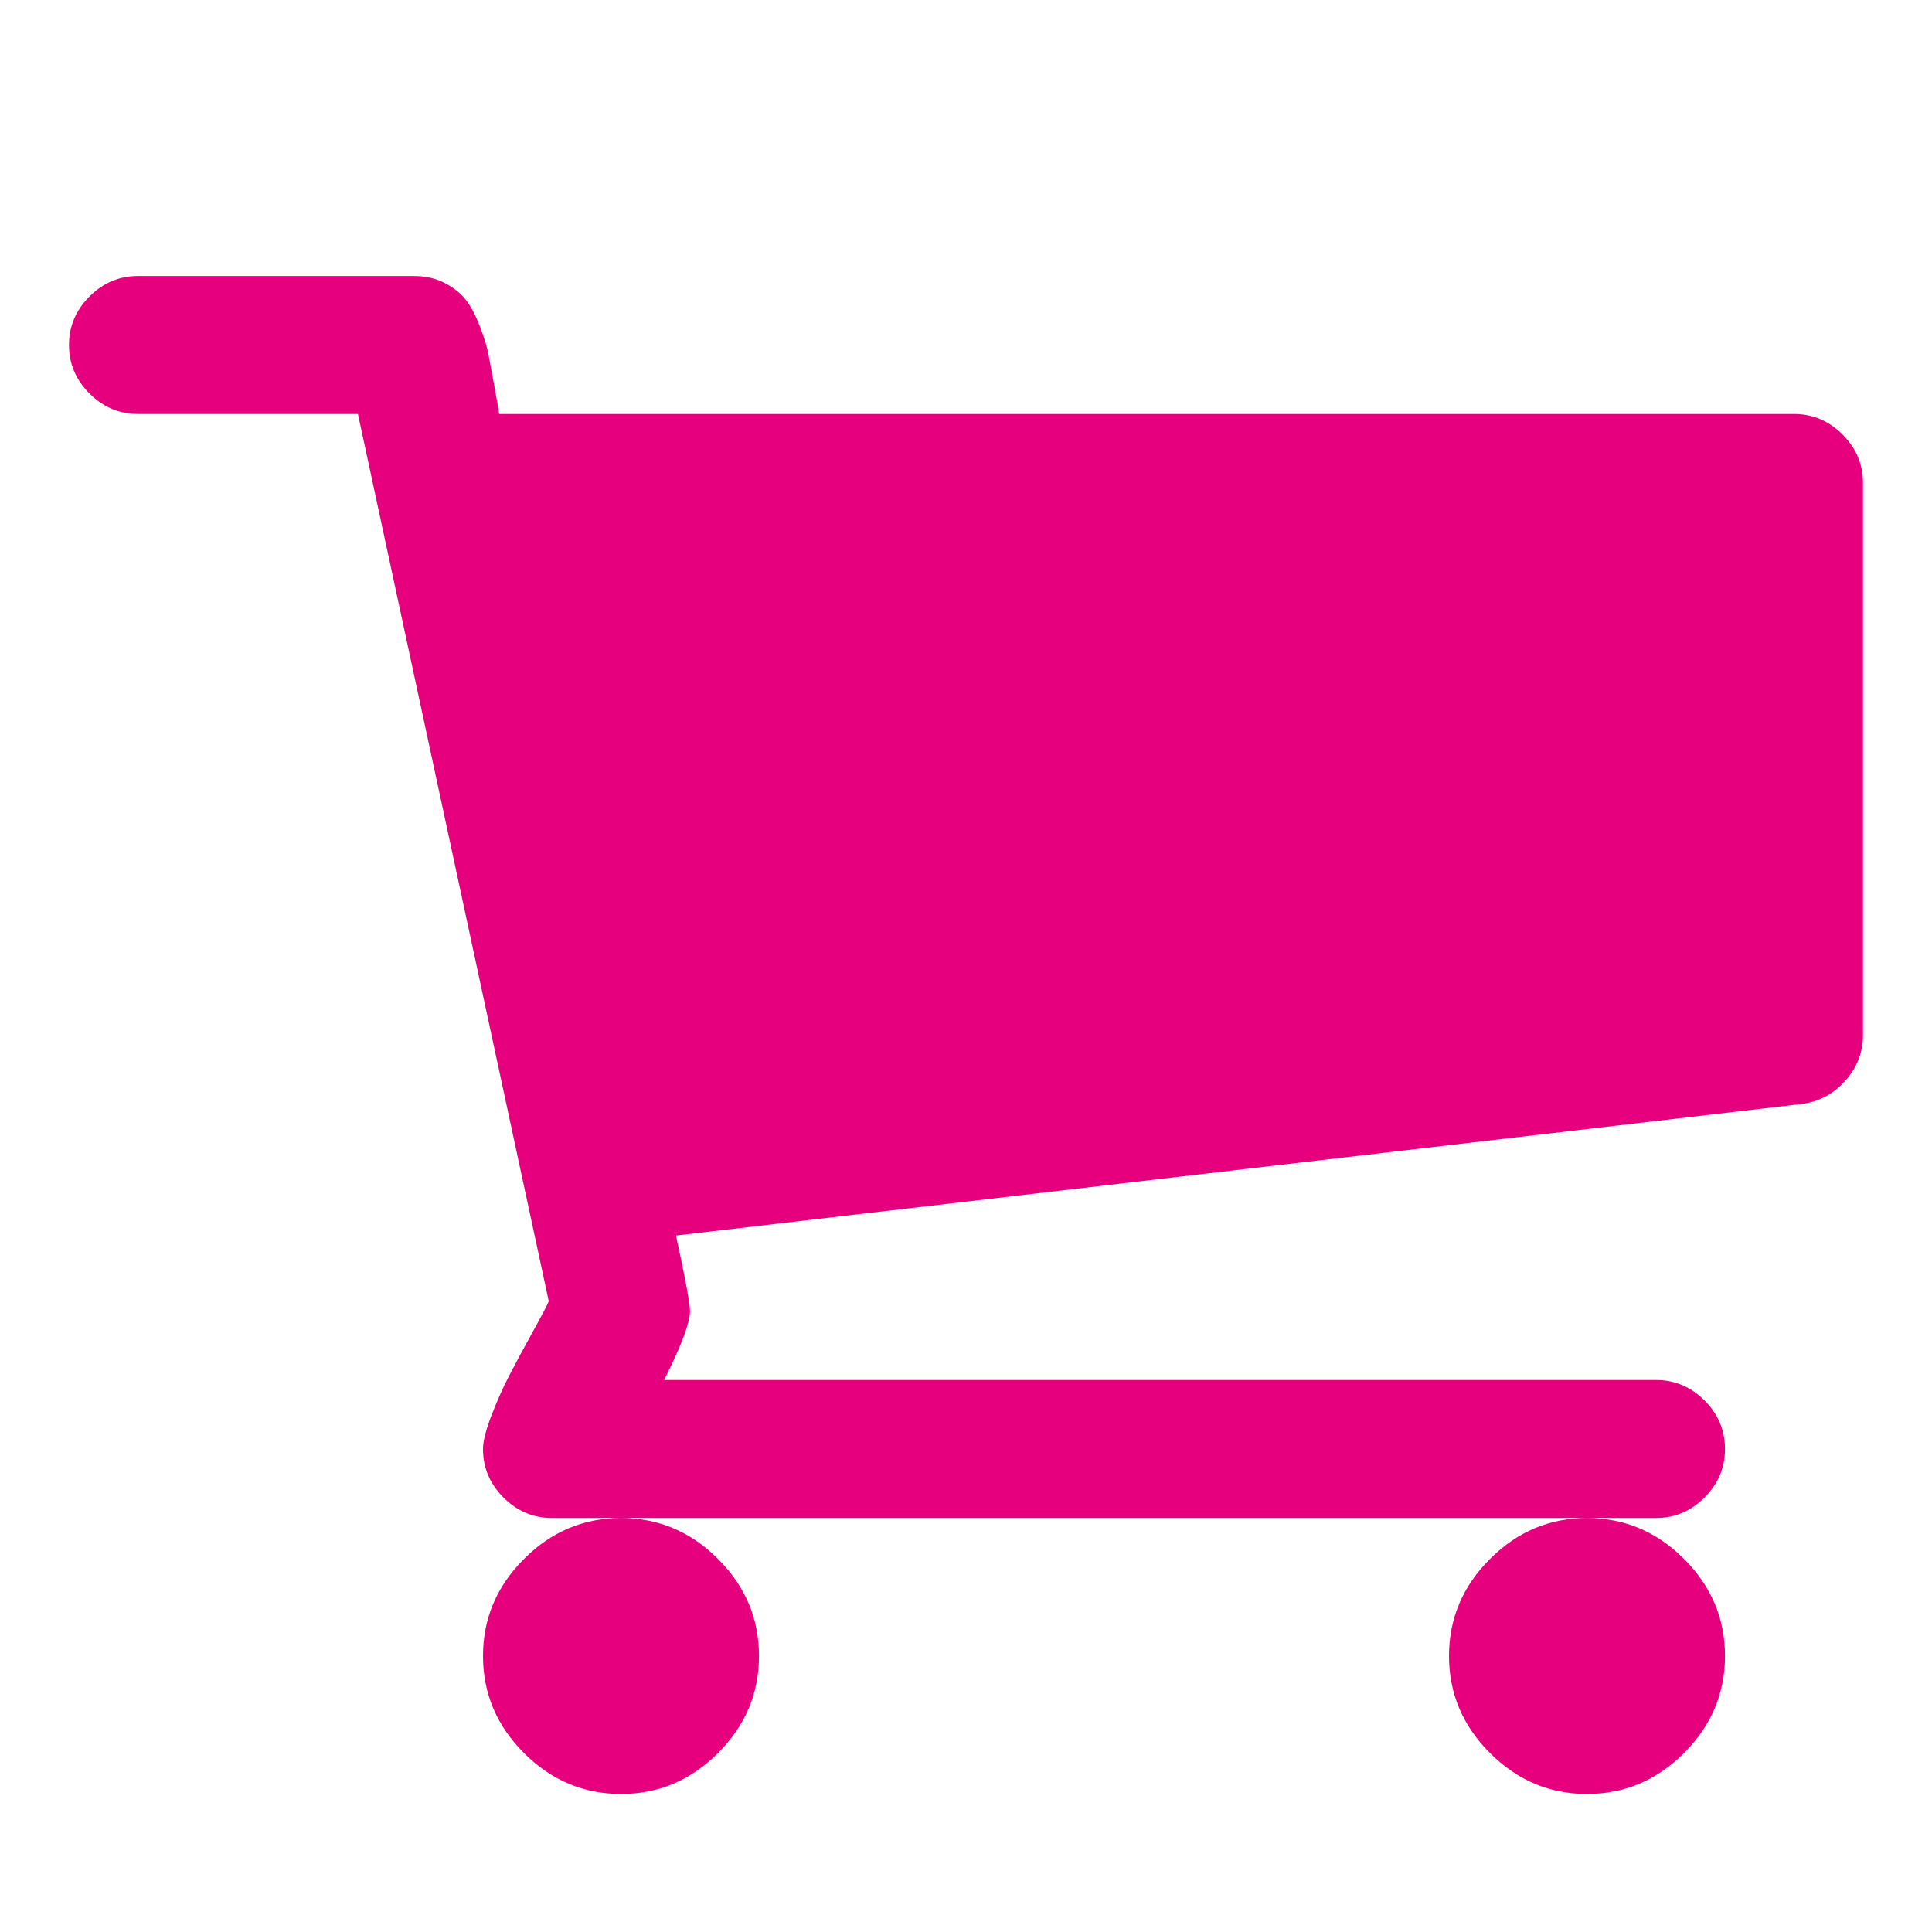 <?xml version="1.0" encoding="utf-8"?>
<!-- Generator: Adobe Illustrator 24.0.1, SVG Export Plug-In . SVG Version: 6.00 Build 0)  -->
<svg version="1.1" id="Calque_1" xmlns="http://www.w3.org/2000/svg" xmlns:xlink="http://www.w3.org/1999/xlink" x="0px" y="0px"
	 viewBox="0 0 1792 1792" style="enable-background:new 0 0 1792 1792;" xml:space="preserve">
<style type="text/css">
	.st0{fill:#E6007E;}
</style>
<path class="st0" d="M704,1536c0,34.7-12.7,64.7-38,90s-55.3,38-90,38s-64.7-12.7-90-38s-38-55.3-38-90s12.7-64.7,38-90
	s55.3-38,90-38s64.7,12.7,90,38S704,1501.3,704,1536z M1600,1536c0,34.7-12.7,64.7-38,90s-55.3,38-90,38s-64.7-12.7-90-38
	s-38-55.3-38-90s12.7-64.7,38-90s55.3-38,90-38s64.7,12.7,90,38S1600,1501.3,1600,1536z M1728,448v512c0,16-5.5,30.2-16.5,42.5
	S1687,1022,1671,1024L627,1146c8.7,40,13,63.3,13,70c0,10.7-8,32-24,64h920c17.3,0,32.3,6.3,45,19s19,27.7,19,45s-6.3,32.3-19,45
	s-27.7,19-45,19H512c-17.3,0-32.3-6.3-45-19s-19-27.7-19-45c0-7.3,2.7-17.8,8-31.5s10.7-25.7,16-36s12.5-23.7,21.5-40
	s14.2-26.2,15.5-29.5L332,384H128c-17.3,0-32.3-6.3-45-19s-19-27.7-19-45s6.3-32.3,19-45s27.7-19,45-19h256
	c10.7,0,20.2,2.2,28.5,6.5S427.3,272,432,278s9,14.2,13,24.5s6.7,19,8,26s3.2,16.8,5.5,29.5s3.8,21.3,4.5,26h1201
	c17.3,0,32.3,6.3,45,19S1728,430.7,1728,448z"/>
</svg>
